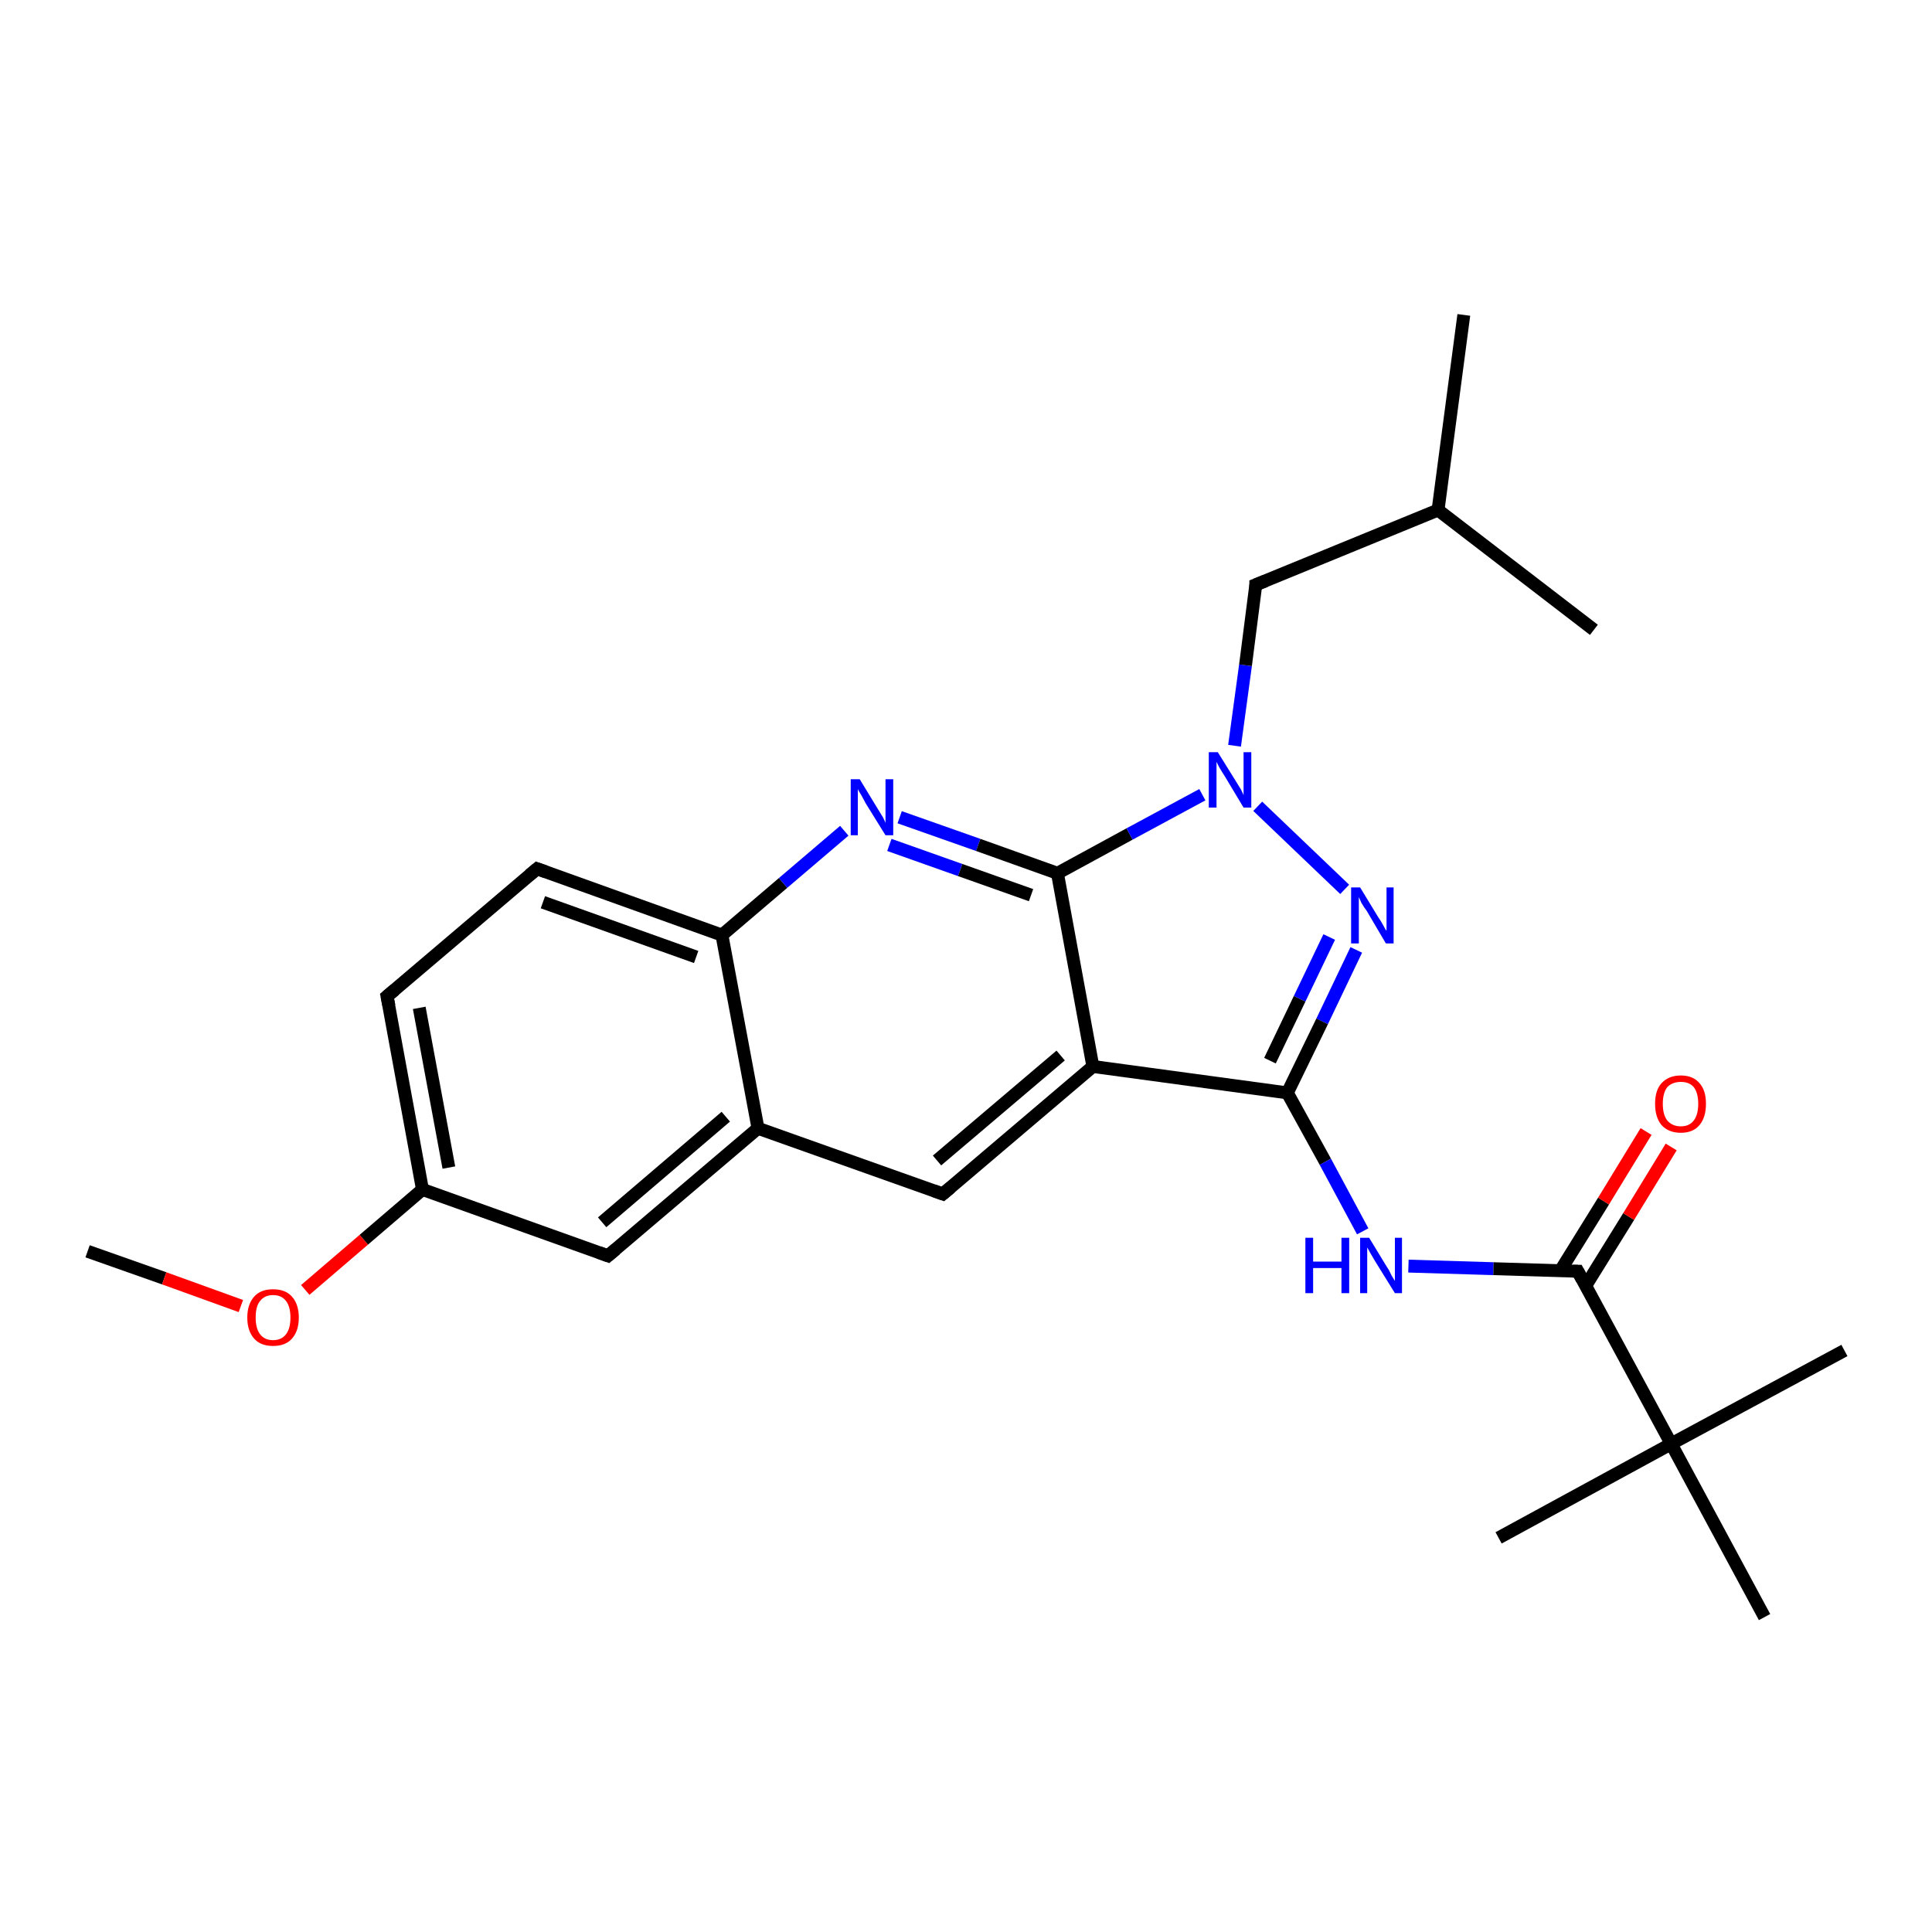 <?xml version='1.0' encoding='iso-8859-1'?>
<svg version='1.1' baseProfile='full'
              xmlns='http://www.w3.org/2000/svg'
                      xmlns:rdkit='http://www.rdkit.org/xml'
                      xmlns:xlink='http://www.w3.org/1999/xlink'
                  xml:space='preserve'
width='300px' height='300px' viewBox='0 0 300 300'>
<!-- END OF HEADER -->
<rect style='opacity:1.0;fill:#FFFFFF;stroke:none' width='300.0' height='300.0' x='0.0' y='0.0'> </rect>
<path class='bond-0 atom-0 atom-1' d='M 13.6,194.3 L 25.5,198.5' style='fill:none;fill-rule:evenodd;stroke:#000000;stroke-width:2.0px;stroke-linecap:butt;stroke-linejoin:miter;stroke-opacity:1' />
<path class='bond-0 atom-0 atom-1' d='M 25.5,198.5 L 37.4,202.8' style='fill:none;fill-rule:evenodd;stroke:#FF0000;stroke-width:2.0px;stroke-linecap:butt;stroke-linejoin:miter;stroke-opacity:1' />
<path class='bond-1 atom-1 atom-2' d='M 47.4,200.3 L 56.5,192.5' style='fill:none;fill-rule:evenodd;stroke:#FF0000;stroke-width:2.0px;stroke-linecap:butt;stroke-linejoin:miter;stroke-opacity:1' />
<path class='bond-1 atom-1 atom-2' d='M 56.5,192.5 L 65.6,184.7' style='fill:none;fill-rule:evenodd;stroke:#000000;stroke-width:2.0px;stroke-linecap:butt;stroke-linejoin:miter;stroke-opacity:1' />
<path class='bond-2 atom-2 atom-3' d='M 65.6,184.7 L 60.1,154.7' style='fill:none;fill-rule:evenodd;stroke:#000000;stroke-width:2.0px;stroke-linecap:butt;stroke-linejoin:miter;stroke-opacity:1' />
<path class='bond-2 atom-2 atom-3' d='M 69.7,181.3 L 65.1,156.5' style='fill:none;fill-rule:evenodd;stroke:#000000;stroke-width:2.0px;stroke-linecap:butt;stroke-linejoin:miter;stroke-opacity:1' />
<path class='bond-3 atom-3 atom-4' d='M 60.1,154.7 L 83.4,134.9' style='fill:none;fill-rule:evenodd;stroke:#000000;stroke-width:2.0px;stroke-linecap:butt;stroke-linejoin:miter;stroke-opacity:1' />
<path class='bond-4 atom-4 atom-5' d='M 83.4,134.9 L 112.1,145.2' style='fill:none;fill-rule:evenodd;stroke:#000000;stroke-width:2.0px;stroke-linecap:butt;stroke-linejoin:miter;stroke-opacity:1' />
<path class='bond-4 atom-4 atom-5' d='M 84.3,140.1 L 108.1,148.6' style='fill:none;fill-rule:evenodd;stroke:#000000;stroke-width:2.0px;stroke-linecap:butt;stroke-linejoin:miter;stroke-opacity:1' />
<path class='bond-5 atom-5 atom-6' d='M 112.1,145.2 L 121.6,137.1' style='fill:none;fill-rule:evenodd;stroke:#000000;stroke-width:2.0px;stroke-linecap:butt;stroke-linejoin:miter;stroke-opacity:1' />
<path class='bond-5 atom-5 atom-6' d='M 121.6,137.1 L 131.1,129.0' style='fill:none;fill-rule:evenodd;stroke:#0000FF;stroke-width:2.0px;stroke-linecap:butt;stroke-linejoin:miter;stroke-opacity:1' />
<path class='bond-6 atom-6 atom-7' d='M 139.7,126.9 L 151.9,131.2' style='fill:none;fill-rule:evenodd;stroke:#0000FF;stroke-width:2.0px;stroke-linecap:butt;stroke-linejoin:miter;stroke-opacity:1' />
<path class='bond-6 atom-6 atom-7' d='M 151.9,131.2 L 164.2,135.6' style='fill:none;fill-rule:evenodd;stroke:#000000;stroke-width:2.0px;stroke-linecap:butt;stroke-linejoin:miter;stroke-opacity:1' />
<path class='bond-6 atom-6 atom-7' d='M 138.1,131.2 L 149.1,135.1' style='fill:none;fill-rule:evenodd;stroke:#0000FF;stroke-width:2.0px;stroke-linecap:butt;stroke-linejoin:miter;stroke-opacity:1' />
<path class='bond-6 atom-6 atom-7' d='M 149.1,135.1 L 160.1,139.0' style='fill:none;fill-rule:evenodd;stroke:#000000;stroke-width:2.0px;stroke-linecap:butt;stroke-linejoin:miter;stroke-opacity:1' />
<path class='bond-7 atom-7 atom-8' d='M 164.2,135.6 L 175.4,129.5' style='fill:none;fill-rule:evenodd;stroke:#000000;stroke-width:2.0px;stroke-linecap:butt;stroke-linejoin:miter;stroke-opacity:1' />
<path class='bond-7 atom-7 atom-8' d='M 175.4,129.5 L 186.7,123.4' style='fill:none;fill-rule:evenodd;stroke:#0000FF;stroke-width:2.0px;stroke-linecap:butt;stroke-linejoin:miter;stroke-opacity:1' />
<path class='bond-8 atom-8 atom-9' d='M 191.7,115.8 L 193.4,103.3' style='fill:none;fill-rule:evenodd;stroke:#0000FF;stroke-width:2.0px;stroke-linecap:butt;stroke-linejoin:miter;stroke-opacity:1' />
<path class='bond-8 atom-8 atom-9' d='M 193.4,103.3 L 195.0,90.8' style='fill:none;fill-rule:evenodd;stroke:#000000;stroke-width:2.0px;stroke-linecap:butt;stroke-linejoin:miter;stroke-opacity:1' />
<path class='bond-9 atom-9 atom-10' d='M 195.0,90.8 L 223.3,79.2' style='fill:none;fill-rule:evenodd;stroke:#000000;stroke-width:2.0px;stroke-linecap:butt;stroke-linejoin:miter;stroke-opacity:1' />
<path class='bond-10 atom-10 atom-11' d='M 223.3,79.2 L 227.3,48.9' style='fill:none;fill-rule:evenodd;stroke:#000000;stroke-width:2.0px;stroke-linecap:butt;stroke-linejoin:miter;stroke-opacity:1' />
<path class='bond-11 atom-10 atom-12' d='M 223.3,79.2 L 247.5,97.8' style='fill:none;fill-rule:evenodd;stroke:#000000;stroke-width:2.0px;stroke-linecap:butt;stroke-linejoin:miter;stroke-opacity:1' />
<path class='bond-12 atom-8 atom-13' d='M 195.3,125.2 L 208.8,138.1' style='fill:none;fill-rule:evenodd;stroke:#0000FF;stroke-width:2.0px;stroke-linecap:butt;stroke-linejoin:miter;stroke-opacity:1' />
<path class='bond-13 atom-13 atom-14' d='M 210.6,147.5 L 205.3,158.6' style='fill:none;fill-rule:evenodd;stroke:#0000FF;stroke-width:2.0px;stroke-linecap:butt;stroke-linejoin:miter;stroke-opacity:1' />
<path class='bond-13 atom-13 atom-14' d='M 205.3,158.6 L 199.9,169.7' style='fill:none;fill-rule:evenodd;stroke:#000000;stroke-width:2.0px;stroke-linecap:butt;stroke-linejoin:miter;stroke-opacity:1' />
<path class='bond-13 atom-13 atom-14' d='M 206.4,145.5 L 201.8,155.1' style='fill:none;fill-rule:evenodd;stroke:#0000FF;stroke-width:2.0px;stroke-linecap:butt;stroke-linejoin:miter;stroke-opacity:1' />
<path class='bond-13 atom-13 atom-14' d='M 201.8,155.1 L 197.2,164.7' style='fill:none;fill-rule:evenodd;stroke:#000000;stroke-width:2.0px;stroke-linecap:butt;stroke-linejoin:miter;stroke-opacity:1' />
<path class='bond-14 atom-14 atom-15' d='M 199.9,169.7 L 205.8,180.4' style='fill:none;fill-rule:evenodd;stroke:#000000;stroke-width:2.0px;stroke-linecap:butt;stroke-linejoin:miter;stroke-opacity:1' />
<path class='bond-14 atom-14 atom-15' d='M 205.8,180.4 L 211.6,191.2' style='fill:none;fill-rule:evenodd;stroke:#0000FF;stroke-width:2.0px;stroke-linecap:butt;stroke-linejoin:miter;stroke-opacity:1' />
<path class='bond-15 atom-15 atom-16' d='M 218.7,196.6 L 231.9,197.0' style='fill:none;fill-rule:evenodd;stroke:#0000FF;stroke-width:2.0px;stroke-linecap:butt;stroke-linejoin:miter;stroke-opacity:1' />
<path class='bond-15 atom-15 atom-16' d='M 231.9,197.0 L 245.0,197.4' style='fill:none;fill-rule:evenodd;stroke:#000000;stroke-width:2.0px;stroke-linecap:butt;stroke-linejoin:miter;stroke-opacity:1' />
<path class='bond-16 atom-16 atom-17' d='M 246.2,199.7 L 252.9,188.9' style='fill:none;fill-rule:evenodd;stroke:#000000;stroke-width:2.0px;stroke-linecap:butt;stroke-linejoin:miter;stroke-opacity:1' />
<path class='bond-16 atom-16 atom-17' d='M 252.9,188.9 L 259.5,178.1' style='fill:none;fill-rule:evenodd;stroke:#FF0000;stroke-width:2.0px;stroke-linecap:butt;stroke-linejoin:miter;stroke-opacity:1' />
<path class='bond-16 atom-16 atom-17' d='M 242.3,197.3 L 249.0,186.5' style='fill:none;fill-rule:evenodd;stroke:#000000;stroke-width:2.0px;stroke-linecap:butt;stroke-linejoin:miter;stroke-opacity:1' />
<path class='bond-16 atom-16 atom-17' d='M 249.0,186.5 L 255.6,175.7' style='fill:none;fill-rule:evenodd;stroke:#FF0000;stroke-width:2.0px;stroke-linecap:butt;stroke-linejoin:miter;stroke-opacity:1' />
<path class='bond-17 atom-16 atom-18' d='M 245.0,197.4 L 259.5,224.2' style='fill:none;fill-rule:evenodd;stroke:#000000;stroke-width:2.0px;stroke-linecap:butt;stroke-linejoin:miter;stroke-opacity:1' />
<path class='bond-18 atom-18 atom-19' d='M 259.5,224.2 L 286.4,209.7' style='fill:none;fill-rule:evenodd;stroke:#000000;stroke-width:2.0px;stroke-linecap:butt;stroke-linejoin:miter;stroke-opacity:1' />
<path class='bond-19 atom-18 atom-20' d='M 259.5,224.2 L 232.7,238.8' style='fill:none;fill-rule:evenodd;stroke:#000000;stroke-width:2.0px;stroke-linecap:butt;stroke-linejoin:miter;stroke-opacity:1' />
<path class='bond-20 atom-18 atom-21' d='M 259.5,224.2 L 274.0,251.1' style='fill:none;fill-rule:evenodd;stroke:#000000;stroke-width:2.0px;stroke-linecap:butt;stroke-linejoin:miter;stroke-opacity:1' />
<path class='bond-21 atom-14 atom-22' d='M 199.9,169.7 L 169.7,165.6' style='fill:none;fill-rule:evenodd;stroke:#000000;stroke-width:2.0px;stroke-linecap:butt;stroke-linejoin:miter;stroke-opacity:1' />
<path class='bond-22 atom-22 atom-23' d='M 169.7,165.6 L 146.4,185.4' style='fill:none;fill-rule:evenodd;stroke:#000000;stroke-width:2.0px;stroke-linecap:butt;stroke-linejoin:miter;stroke-opacity:1' />
<path class='bond-22 atom-22 atom-23' d='M 164.7,163.9 L 145.5,180.2' style='fill:none;fill-rule:evenodd;stroke:#000000;stroke-width:2.0px;stroke-linecap:butt;stroke-linejoin:miter;stroke-opacity:1' />
<path class='bond-23 atom-23 atom-24' d='M 146.4,185.4 L 117.7,175.2' style='fill:none;fill-rule:evenodd;stroke:#000000;stroke-width:2.0px;stroke-linecap:butt;stroke-linejoin:miter;stroke-opacity:1' />
<path class='bond-24 atom-24 atom-25' d='M 117.7,175.2 L 94.4,195.0' style='fill:none;fill-rule:evenodd;stroke:#000000;stroke-width:2.0px;stroke-linecap:butt;stroke-linejoin:miter;stroke-opacity:1' />
<path class='bond-24 atom-24 atom-25' d='M 112.7,173.4 L 93.5,189.8' style='fill:none;fill-rule:evenodd;stroke:#000000;stroke-width:2.0px;stroke-linecap:butt;stroke-linejoin:miter;stroke-opacity:1' />
<path class='bond-25 atom-25 atom-2' d='M 94.4,195.0 L 65.6,184.7' style='fill:none;fill-rule:evenodd;stroke:#000000;stroke-width:2.0px;stroke-linecap:butt;stroke-linejoin:miter;stroke-opacity:1' />
<path class='bond-26 atom-24 atom-5' d='M 117.7,175.2 L 112.1,145.2' style='fill:none;fill-rule:evenodd;stroke:#000000;stroke-width:2.0px;stroke-linecap:butt;stroke-linejoin:miter;stroke-opacity:1' />
<path class='bond-27 atom-22 atom-7' d='M 169.7,165.6 L 164.2,135.6' style='fill:none;fill-rule:evenodd;stroke:#000000;stroke-width:2.0px;stroke-linecap:butt;stroke-linejoin:miter;stroke-opacity:1' />
<path d='M 60.4,156.2 L 60.1,154.7 L 61.3,153.7' style='fill:none;stroke:#000000;stroke-width:2.0px;stroke-linecap:butt;stroke-linejoin:miter;stroke-opacity:1;' />
<path d='M 82.2,135.9 L 83.4,134.9 L 84.8,135.4' style='fill:none;stroke:#000000;stroke-width:2.0px;stroke-linecap:butt;stroke-linejoin:miter;stroke-opacity:1;' />
<path d='M 195.0,91.4 L 195.0,90.8 L 196.5,90.2' style='fill:none;stroke:#000000;stroke-width:2.0px;stroke-linecap:butt;stroke-linejoin:miter;stroke-opacity:1;' />
<path d='M 244.3,197.4 L 245.0,197.4 L 245.7,198.7' style='fill:none;stroke:#000000;stroke-width:2.0px;stroke-linecap:butt;stroke-linejoin:miter;stroke-opacity:1;' />
<path d='M 147.6,184.4 L 146.4,185.4 L 145.0,184.9' style='fill:none;stroke:#000000;stroke-width:2.0px;stroke-linecap:butt;stroke-linejoin:miter;stroke-opacity:1;' />
<path d='M 95.6,194.0 L 94.4,195.0 L 93.0,194.5' style='fill:none;stroke:#000000;stroke-width:2.0px;stroke-linecap:butt;stroke-linejoin:miter;stroke-opacity:1;' />
<path class='atom-1' d='M 38.4 204.6
Q 38.4 202.5, 39.5 201.3
Q 40.5 200.2, 42.4 200.2
Q 44.3 200.2, 45.3 201.3
Q 46.4 202.5, 46.4 204.6
Q 46.4 206.7, 45.3 207.9
Q 44.3 209.0, 42.4 209.0
Q 40.5 209.0, 39.5 207.9
Q 38.4 206.7, 38.4 204.6
M 42.4 208.1
Q 43.7 208.1, 44.4 207.2
Q 45.1 206.3, 45.1 204.6
Q 45.1 202.9, 44.4 202.0
Q 43.7 201.1, 42.4 201.1
Q 41.1 201.1, 40.4 202.0
Q 39.7 202.8, 39.7 204.6
Q 39.7 206.3, 40.4 207.2
Q 41.1 208.1, 42.4 208.1
' fill='#FF0000'/>
<path class='atom-6' d='M 133.5 121.0
L 136.3 125.6
Q 136.6 126.1, 137.1 126.9
Q 137.5 127.7, 137.5 127.8
L 137.5 121.0
L 138.7 121.0
L 138.7 129.7
L 137.5 129.7
L 134.4 124.7
Q 134.1 124.1, 133.7 123.4
Q 133.3 122.8, 133.2 122.5
L 133.2 129.7
L 132.1 129.7
L 132.1 121.0
L 133.5 121.0
' fill='#0000FF'/>
<path class='atom-8' d='M 189.1 116.8
L 191.9 121.3
Q 192.2 121.8, 192.7 122.6
Q 193.1 123.4, 193.1 123.5
L 193.1 116.8
L 194.3 116.8
L 194.3 125.4
L 193.1 125.4
L 190.1 120.4
Q 189.7 119.8, 189.3 119.1
Q 189.0 118.5, 188.9 118.3
L 188.9 125.4
L 187.7 125.4
L 187.7 116.8
L 189.1 116.8
' fill='#0000FF'/>
<path class='atom-13' d='M 211.2 137.8
L 214.0 142.4
Q 214.3 142.8, 214.8 143.7
Q 215.2 144.5, 215.3 144.5
L 215.3 137.8
L 216.4 137.8
L 216.4 146.5
L 215.2 146.5
L 212.2 141.4
Q 211.8 140.9, 211.4 140.2
Q 211.1 139.5, 211.0 139.3
L 211.0 146.5
L 209.8 146.5
L 209.8 137.8
L 211.2 137.8
' fill='#0000FF'/>
<path class='atom-15' d='M 202.7 192.2
L 203.9 192.2
L 203.9 195.9
L 208.3 195.9
L 208.3 192.2
L 209.5 192.2
L 209.5 200.8
L 208.3 200.8
L 208.3 196.9
L 203.9 196.9
L 203.9 200.8
L 202.7 200.8
L 202.7 192.2
' fill='#0000FF'/>
<path class='atom-15' d='M 212.6 192.2
L 215.4 196.8
Q 215.7 197.2, 216.1 198.1
Q 216.6 198.9, 216.6 198.9
L 216.6 192.2
L 217.7 192.2
L 217.7 200.8
L 216.6 200.8
L 213.5 195.8
Q 213.2 195.3, 212.8 194.6
Q 212.4 193.9, 212.3 193.7
L 212.3 200.8
L 211.2 200.8
L 211.2 192.2
L 212.6 192.2
' fill='#0000FF'/>
<path class='atom-17' d='M 257.0 171.4
Q 257.0 169.3, 258.0 168.2
Q 259.1 167.0, 261.0 167.0
Q 262.9 167.0, 263.9 168.2
Q 264.9 169.3, 264.9 171.4
Q 264.9 173.5, 263.9 174.7
Q 262.9 175.9, 261.0 175.9
Q 259.1 175.9, 258.0 174.7
Q 257.0 173.5, 257.0 171.4
M 261.0 174.9
Q 262.3 174.9, 263.0 174.0
Q 263.7 173.1, 263.7 171.4
Q 263.7 169.7, 263.0 168.8
Q 262.3 168.0, 261.0 168.0
Q 259.7 168.0, 258.9 168.8
Q 258.2 169.7, 258.2 171.4
Q 258.2 173.1, 258.9 174.0
Q 259.7 174.9, 261.0 174.9
' fill='#FF0000'/>
</svg>
